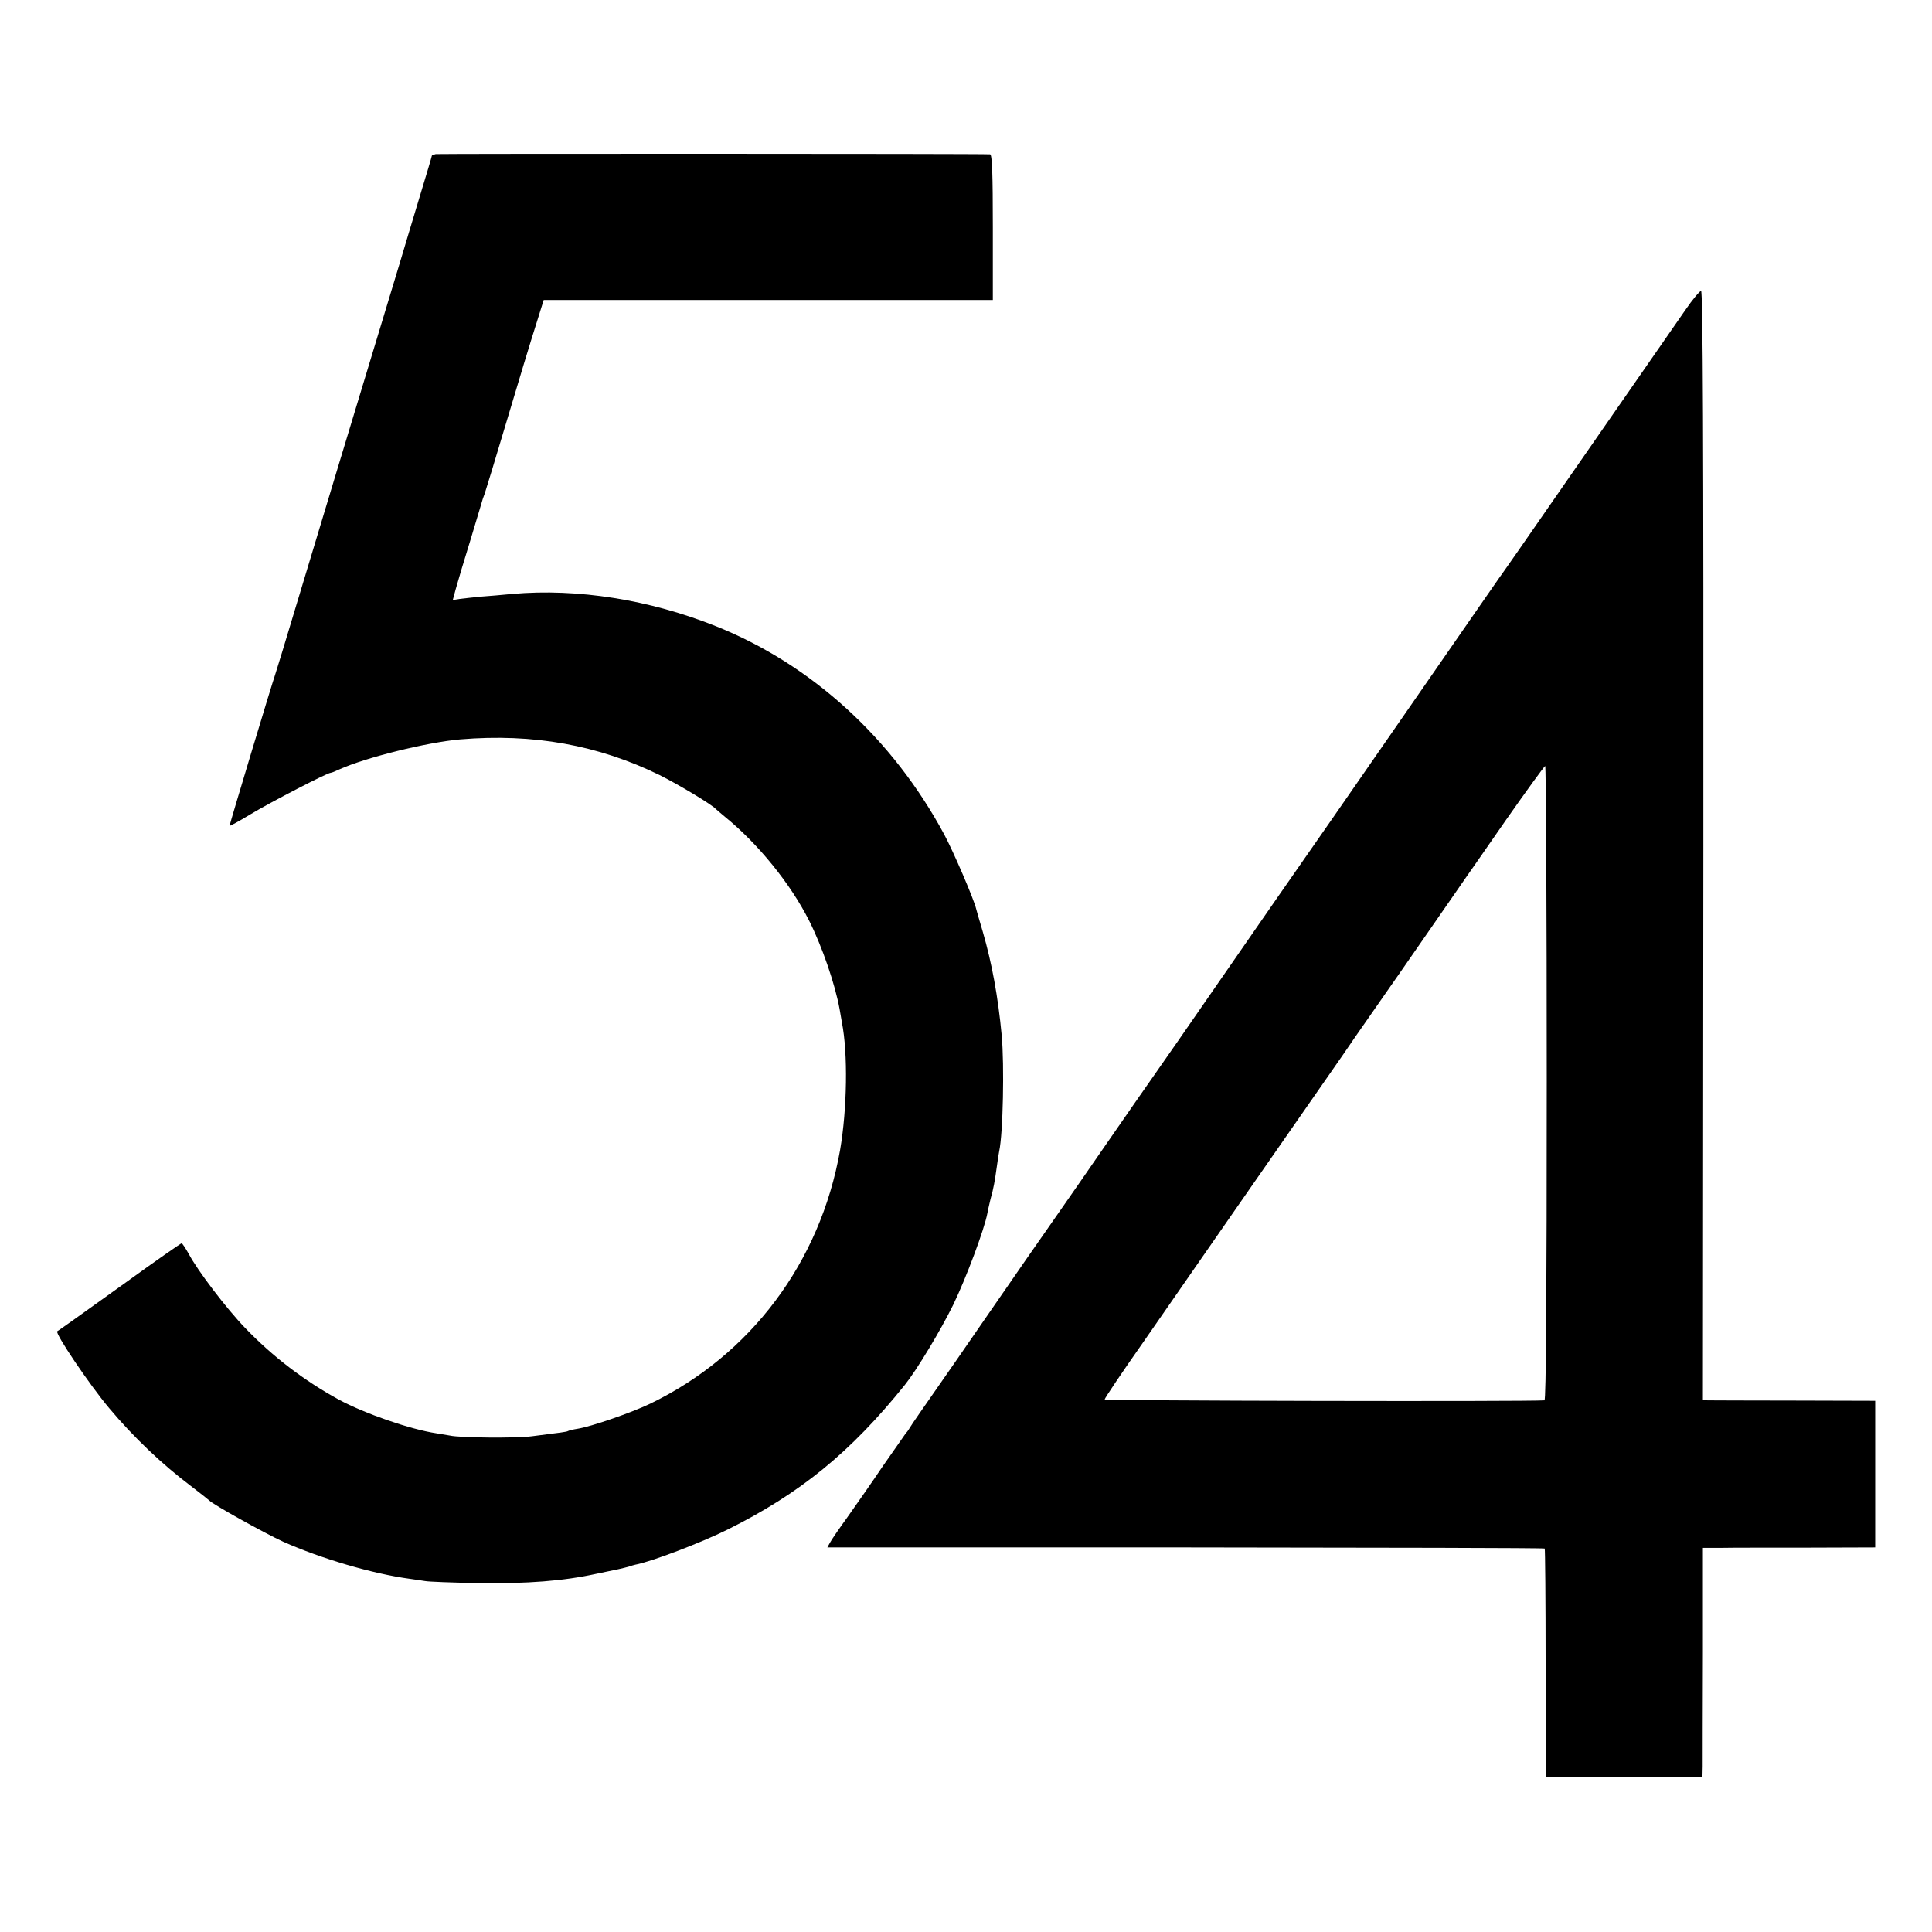 <?xml version="1.0" standalone="no"?>
<!DOCTYPE svg PUBLIC "-//W3C//DTD SVG 20010904//EN"
 "http://www.w3.org/TR/2001/REC-SVG-20010904/DTD/svg10.dtd">
<svg version="1.0" xmlns="http://www.w3.org/2000/svg"
 width="850pt" height="850pt" viewBox="0 0 850 850"
 preserveAspectRatio="xMidYMid meet">
<g transform="translate(0,850) scale(0.1,-0.1)"
fill="#000000" stroke="none">
<path d="M1917 7822 c-9 -2 -17 -5 -17 -7 0 -3 -23 -80 -51 -172 -28 -92 -70
-233 -94 -313 -24 -80 -143 -473 -265 -875 -121 -401 -232 -768 -246 -815 -14
-47 -30 -96 -34 -110 -13 -36 -200 -657 -200 -663 0 -3 42 20 93 51 88 53 337
182 352 182 4 0 21 7 38 15 115 52 384 119 532 132 321 27 607 -25 877 -157
82 -41 231 -130 248 -150 3 -3 21 -18 40 -34 146 -119 288 -294 370 -457 57
-113 114 -279 134 -389 3 -19 8 -45 10 -58 27 -136 23 -382 -8 -562 -87 -494
-394 -903 -836 -1116 -81 -39 -260 -101 -319 -110 -20 -3 -39 -8 -42 -10 -7
-4 -25 -6 -159 -23 -67 -9 -316 -7 -360 3 -14 2 -41 7 -60 10 -114 17 -316 87
-429 148 -152 83 -291 189 -412 315 -83 86 -210 253 -249 327 -14 25 -28 46
-31 46 -3 0 -114 -77 -245 -172 -227 -163 -295 -211 -302 -215 -13 -6 142
-236 228 -338 108 -129 234 -248 360 -343 41 -31 77 -60 80 -63 15 -17 239
-142 326 -182 166 -74 393 -141 556 -163 23 -3 54 -8 68 -10 14 -3 120 -7 235
-9 215 -3 373 9 519 41 39 8 82 17 96 20 14 3 34 8 45 11 11 4 25 8 30 9 71
13 290 97 405 154 320 159 543 341 781 637 52 65 156 237 213 353 57 118 137
332 150 402 2 13 9 41 14 63 13 45 19 80 28 145 3 25 8 54 10 65 17 79 23 379
11 510 -16 170 -43 317 -83 455 -14 47 -27 92 -29 100 -9 41 -101 255 -141
329 -227 422 -583 747 -1002 915 -294 118 -612 168 -897 143 -44 -4 -107 -10
-140 -12 -33 -3 -74 -8 -92 -10 l-31 -5 13 48 c7 26 36 124 65 217 28 94 53
175 54 180 2 6 6 17 9 25 3 8 47 152 97 320 50 168 107 356 127 418 l35 112
988 0 988 0 0 320 c0 234 -3 320 -12 321 -36 3 -2425 3 -2439 1z"/>
<path d="M7414 7135 c-33 -47 -135 -195 -229 -330 -93 -134 -226 -325 -295
-425 -180 -260 -279 -402 -296 -425 -13 -18 -90 -130 -456 -658 -68 -98 -193
-278 -278 -401 -186 -267 -283 -406 -525 -756 -101 -146 -213 -308 -250 -360
-37 -52 -135 -194 -219 -315 -83 -121 -174 -251 -201 -290 -46 -65 -221 -317
-347 -500 -30 -44 -79 -114 -107 -155 -170 -244 -197 -283 -206 -298 -5 -9
-14 -22 -20 -28 -5 -7 -50 -71 -100 -143 -49 -73 -120 -174 -156 -225 -37 -51
-72 -102 -78 -114 l-11 -20 1576 0 c867 -1 1578 -2 1580 -5 2 -2 4 -229 4
-505 l1 -502 344 0 345 0 1 48 c0 26 0 253 1 504 l0 458 77 0 c42 1 212 1 379
1 l302 1 0 322 0 323 -357 1 c-197 0 -368 1 -379 1 l-22 1 2 2440 c1 1788 -2
2440 -10 2440 -6 0 -38 -38 -70 -85z m-609 -3400 c0 -923 -3 -1395 -10 -1396
-70 -6 -1935 -2 -1935 4 0 5 77 120 172 255 150 217 298 429 463 667 163 234
375 539 414 595 24 36 79 115 121 175 42 61 97 139 122 175 42 61 275 397 298
430 6 8 85 122 176 253 91 130 169 237 172 237 4 0 7 -628 7 -1395z"/>
</g>
</svg>
